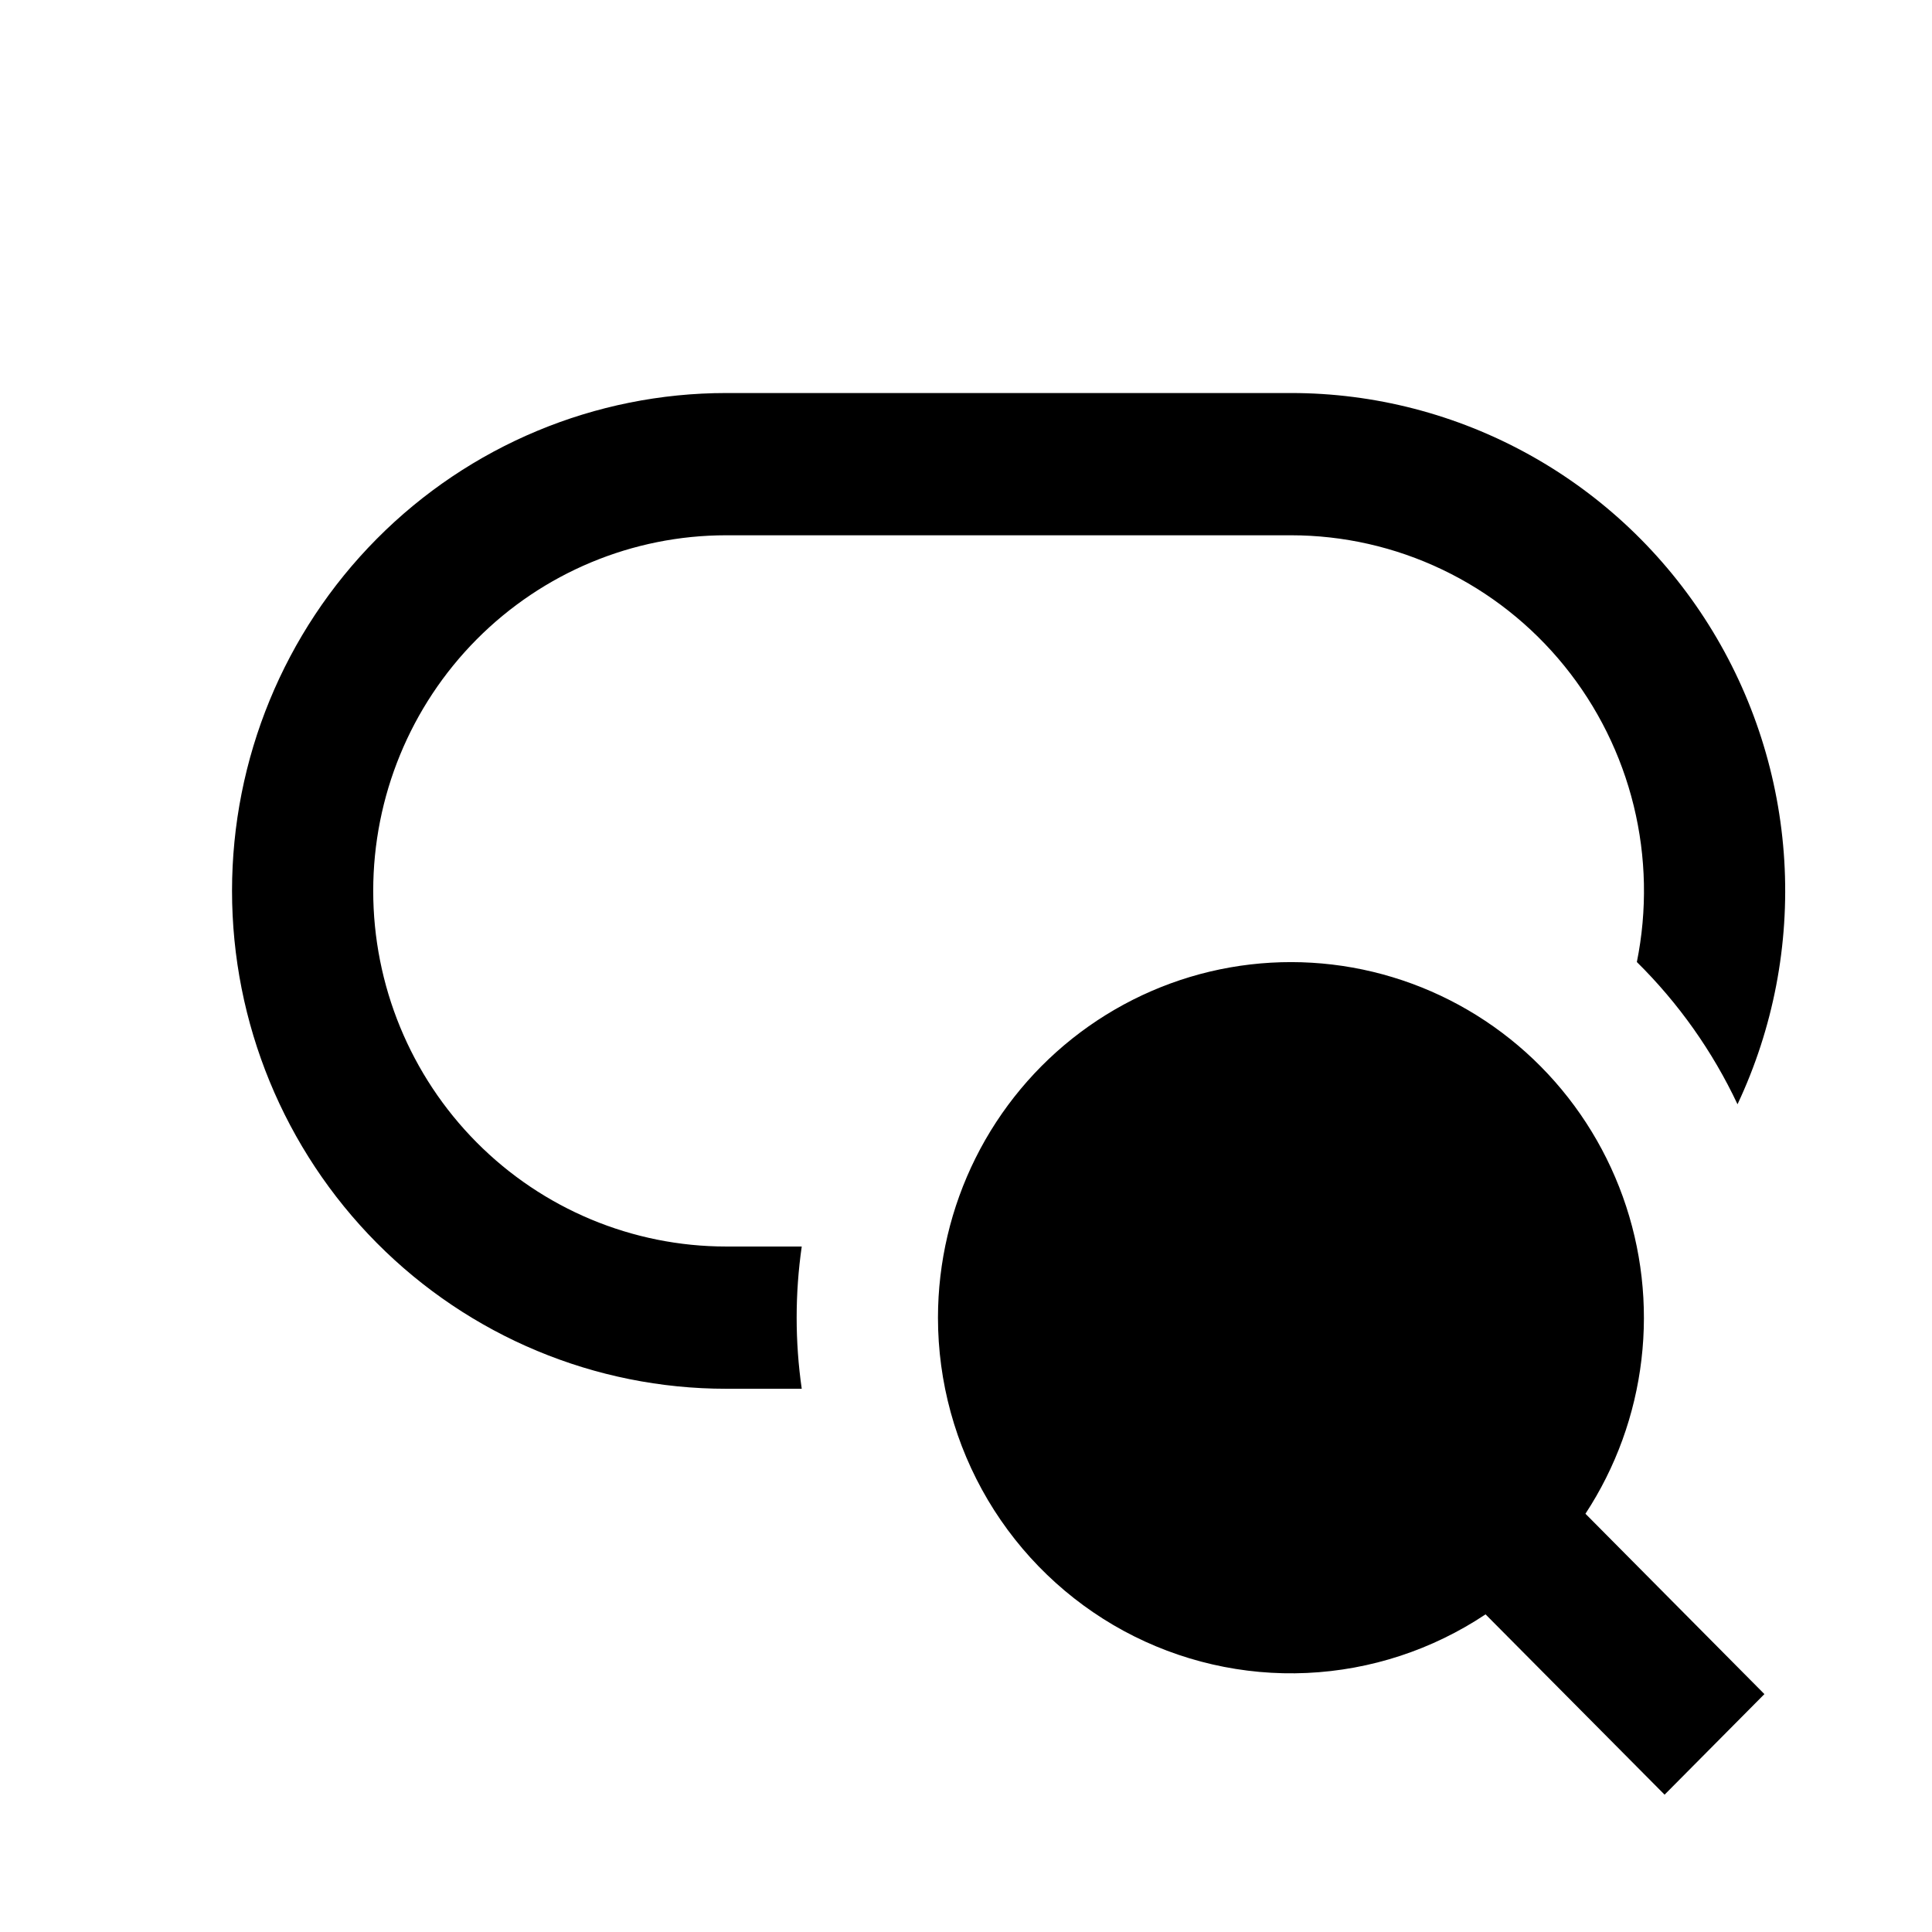 <?xml version="1.0" encoding="UTF-8"?>
<svg xmlns="http://www.w3.org/2000/svg" width="51" height="51" viewBox="0 0 51 51" fill="none">
  <path d="M19.17 10.375C15.71 10.375 12.392 11.76 9.946 14.224C7.499 16.689 6.125 20.032 6.125 23.517C6.125 27.003 7.499 30.346 9.946 32.811C12.392 35.275 15.71 36.66 19.17 36.66H21.164C20.985 35.415 20.985 34.15 21.164 32.905H19.17C16.698 32.905 14.329 31.916 12.581 30.155C10.834 28.395 9.852 26.007 9.852 23.517C9.852 21.028 10.834 18.64 12.581 16.88C14.329 15.119 16.698 14.13 19.17 14.13H34.078C35.459 14.13 36.824 14.439 38.073 15.036C39.321 15.632 40.422 16.501 41.296 17.58C42.17 18.658 42.795 19.919 43.126 21.27C43.457 22.622 43.485 24.031 43.209 25.395C44.307 26.479 45.207 27.75 45.866 29.15C46.809 27.147 47.234 24.935 47.101 22.722C46.968 20.509 46.281 18.365 45.104 16.491C43.928 14.617 42.3 13.074 40.372 12.005C38.444 10.935 36.279 10.374 34.078 10.375H19.17ZM24.76 34.783C24.761 33.319 25.101 31.876 25.753 30.568C26.406 29.26 27.353 28.124 28.519 27.251C29.685 26.378 31.037 25.791 32.468 25.538C33.899 25.286 35.369 25.373 36.76 25.795C38.151 26.216 39.425 26.959 40.481 27.965C41.536 28.971 42.343 30.212 42.838 31.588C43.333 32.964 43.502 34.438 43.33 35.891C43.159 37.344 42.653 38.738 41.852 39.959L46.576 44.72L43.941 47.375L39.215 42.615C37.811 43.551 36.181 44.085 34.5 44.162C32.818 44.239 31.147 43.855 29.664 43.052C28.182 42.248 26.943 41.055 26.079 39.599C25.216 38.143 24.76 36.479 24.76 34.783Z" fill="black"></path>
</svg>
